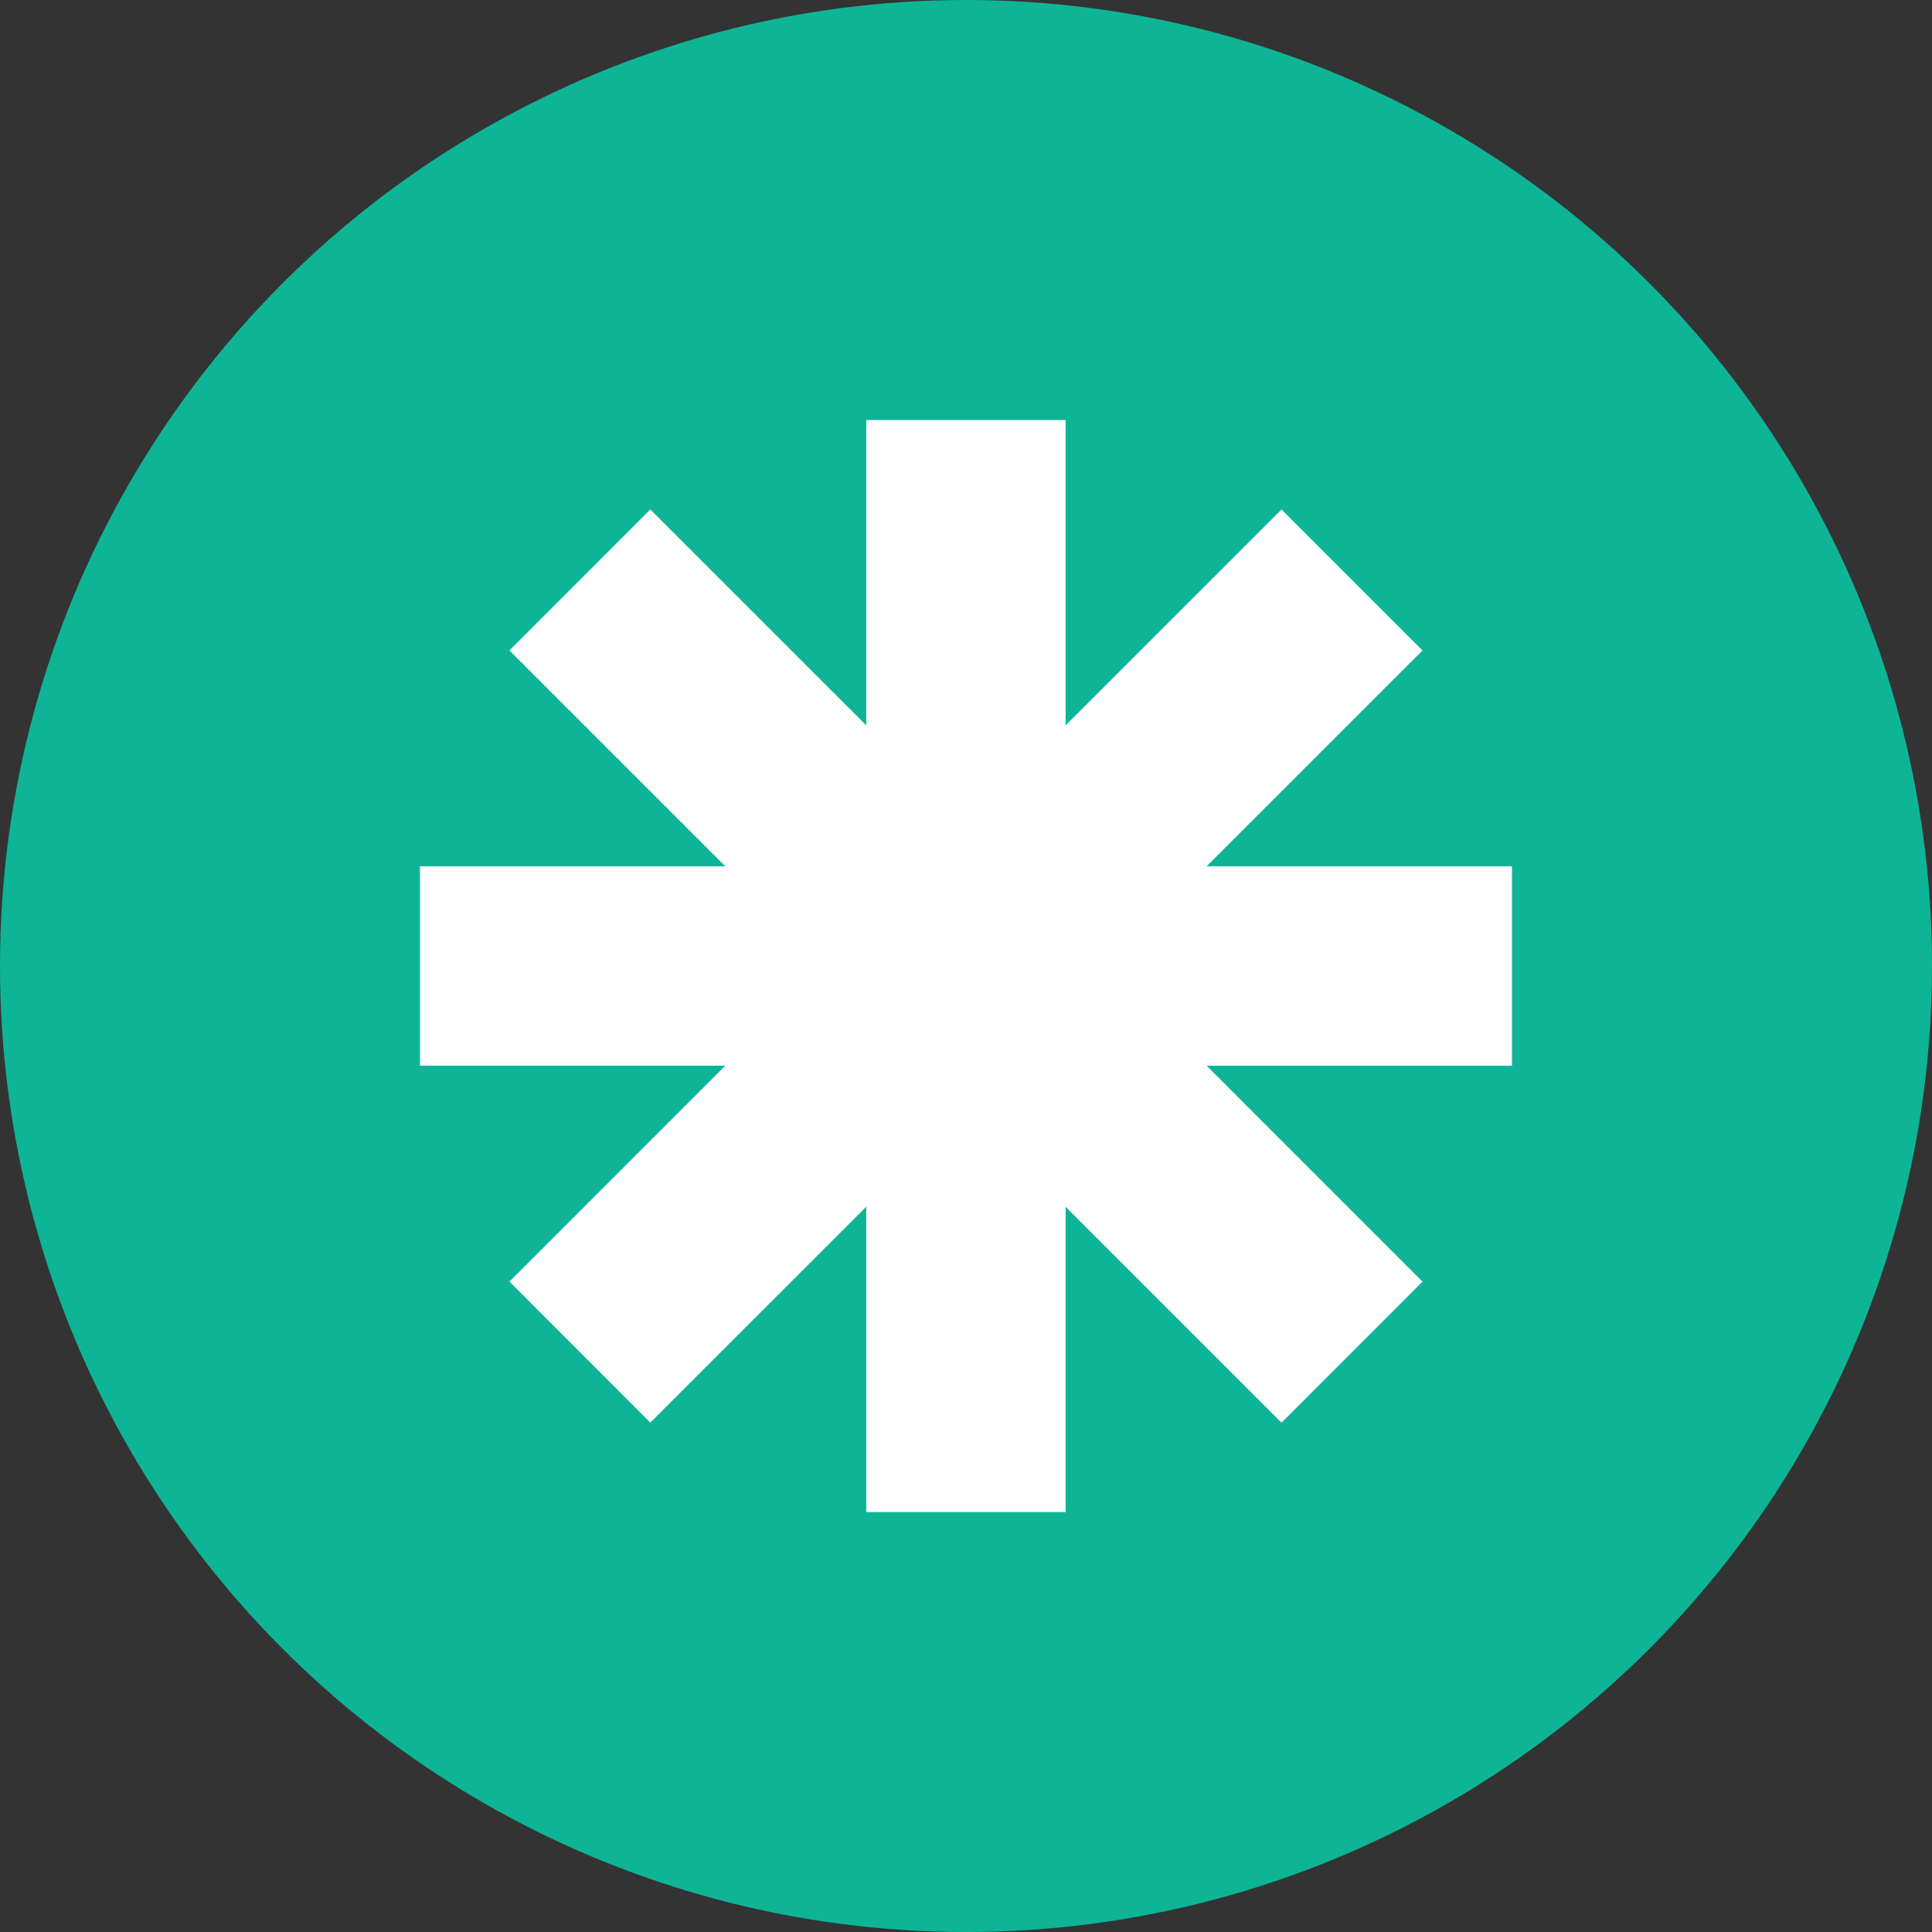 <svg xmlns="http://www.w3.org/2000/svg" width="46" height="46" viewBox="0 0 46 46">
  <rect x="0" y="0" width="46" height="46" fill="#333333" stroke="none"/>
  <g id="Group_12307" data-name="Group 12307" transform="translate(-987.001 -2267.999)">
    <circle id="Ellipse_19" data-name="Ellipse 19" cx="23" cy="23" r="23" transform="translate(987.001 2267.999)" fill="#0db596"/>
    <path id="Path_44026" data-name="Path 44026" d="M10.626,0V7.269L5.485,2.129,2.13,5.486l5.139,5.139H0v4.748H7.269L2.13,20.513,5.485,23.87l5.141-5.139V26h4.747V18.732l5.14,5.14,3.357-3.358-5.139-5.14H26V10.625H18.731L23.87,5.486,20.513,2.129l-5.14,5.139V0Z" transform="translate(997 2278)" fill="#fff"/>
  </g>
</svg>
